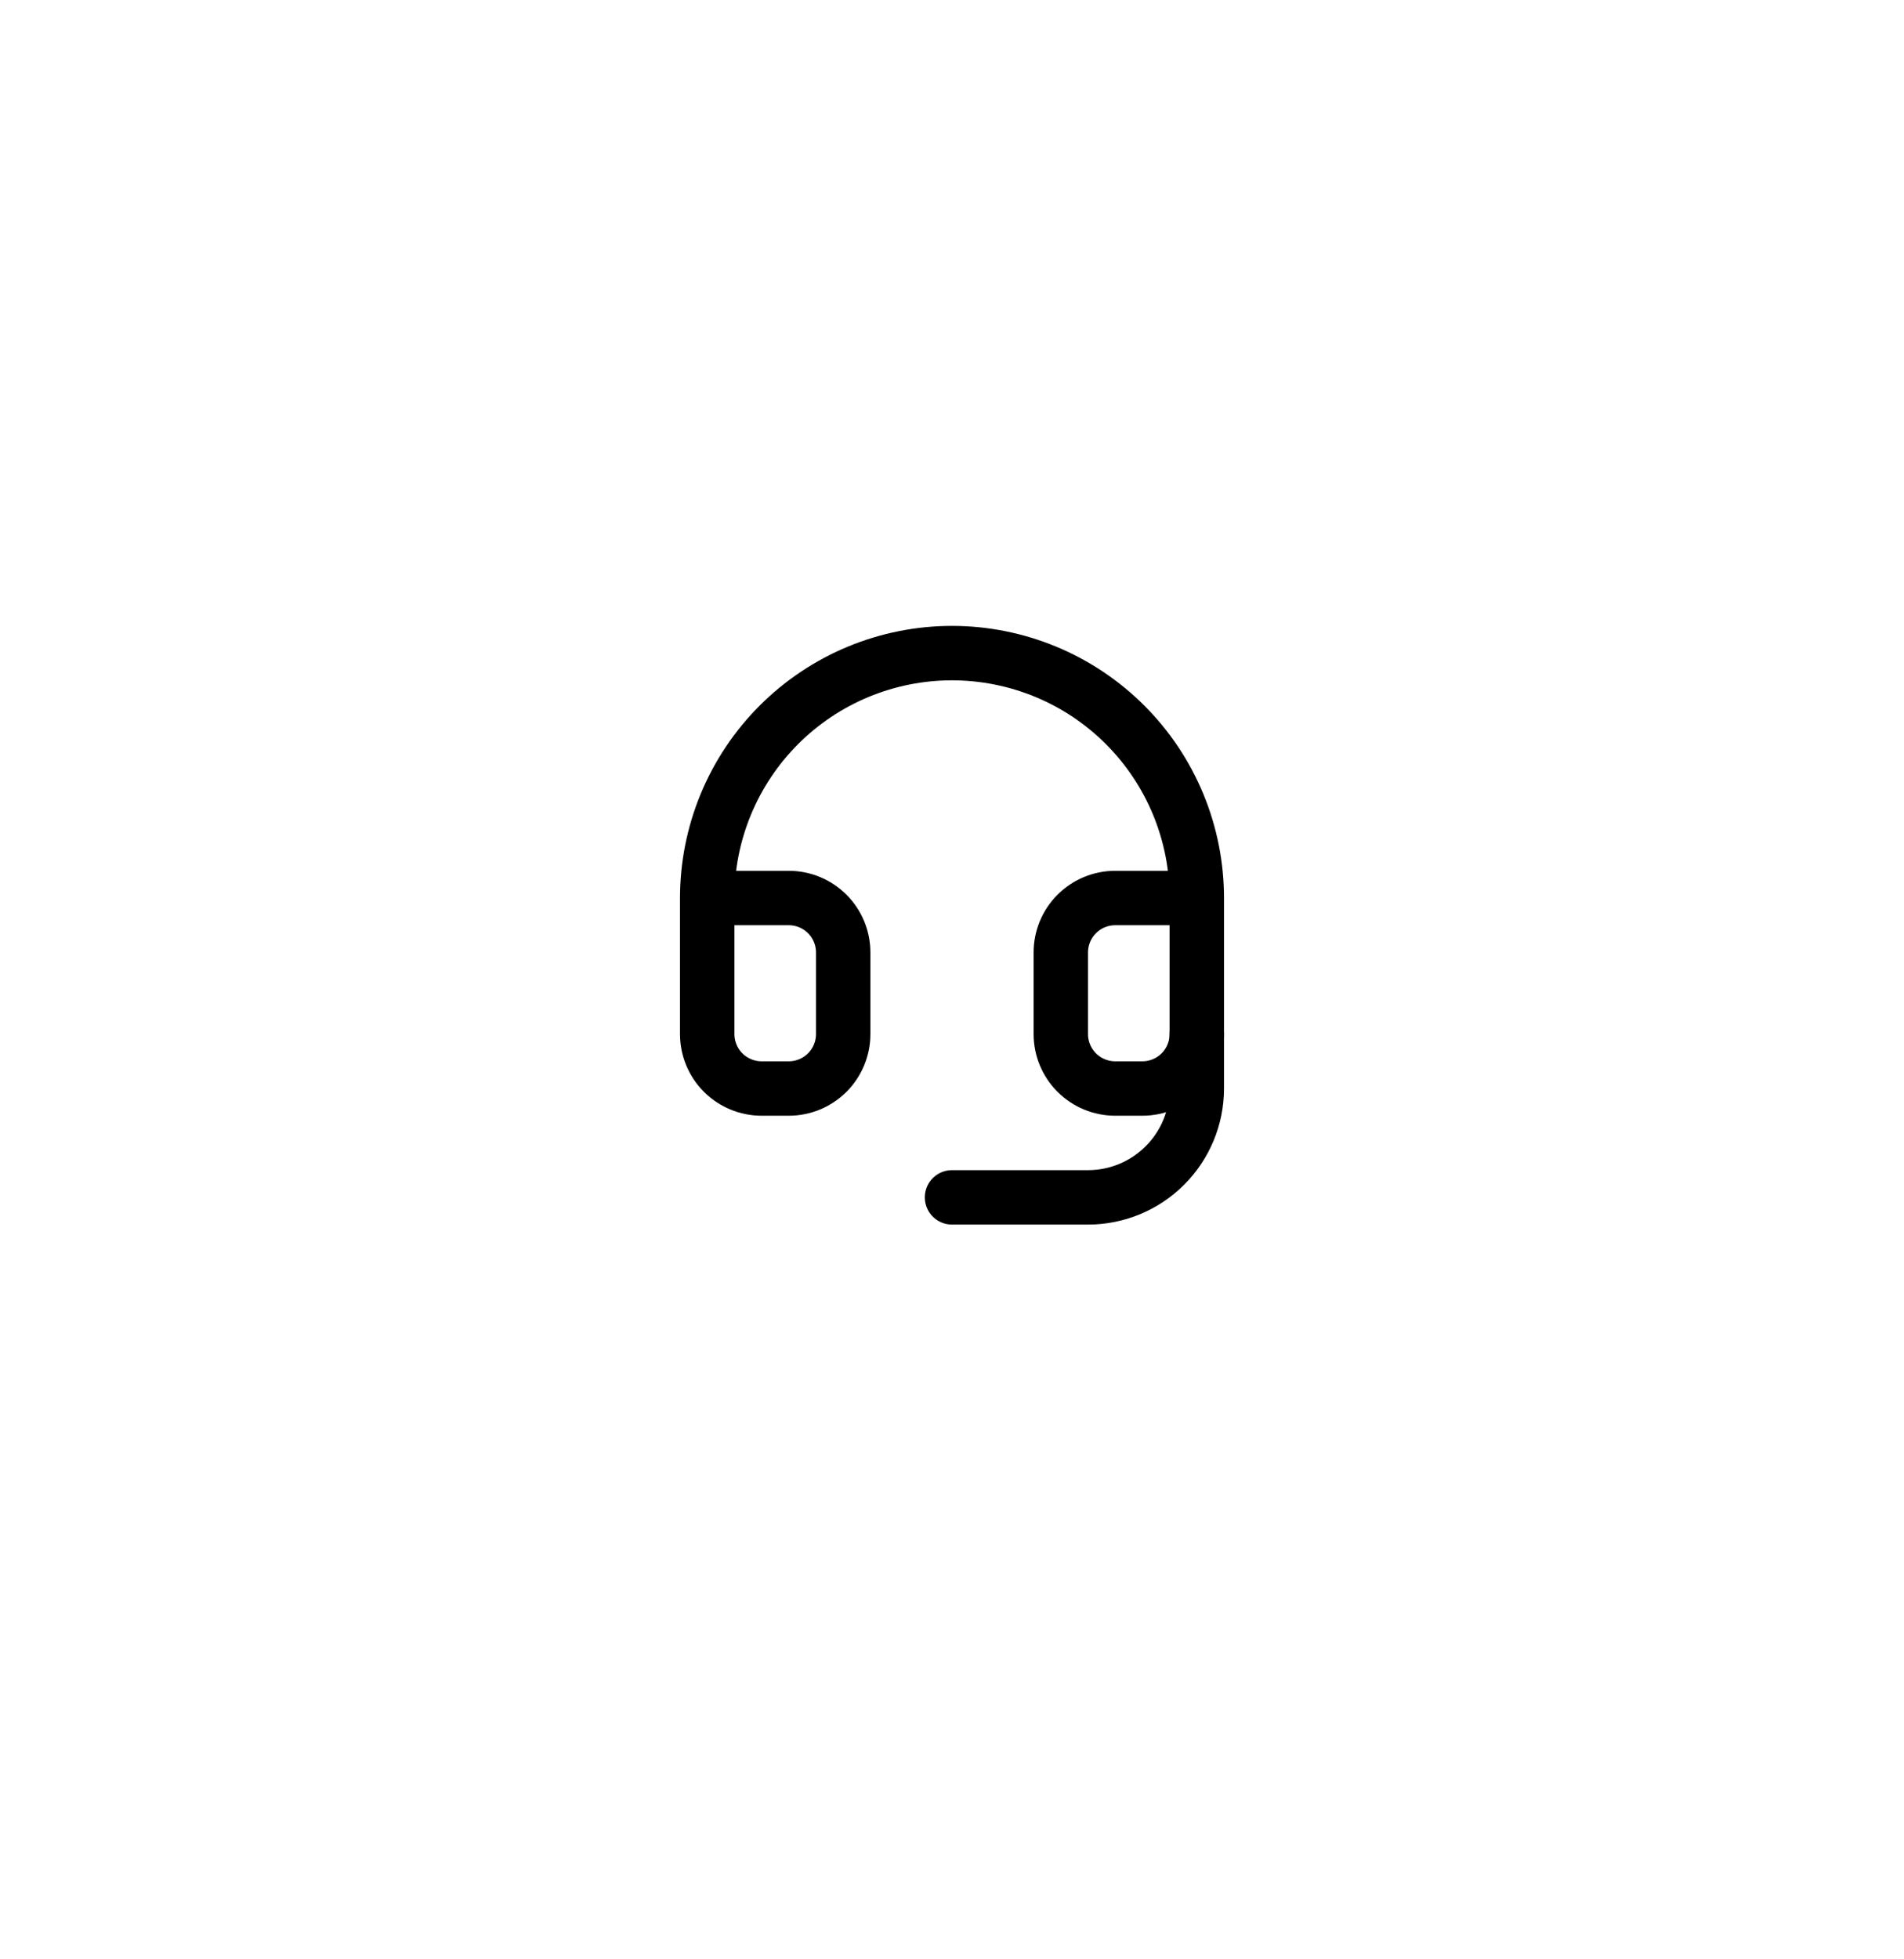 <svg width="70" height="72" viewBox="0 0 70 72" fill="none" xmlns="http://www.w3.org/2000/svg">
<g filter="url(#filter0_dddd_1763_6030)">
<rect x="3" y="1.89" width="64" height="64" rx="16" fill="white"/>
</g>
<path d="M26 33H29C29.53 33 30.039 33.211 30.414 33.586C30.789 33.961 31 34.47 31 35V38C31 38.53 30.789 39.039 30.414 39.414C30.039 39.789 29.53 40 29 40H28C27.47 40 26.961 39.789 26.586 39.414C26.211 39.039 26 38.53 26 38V33ZM26 33C26 31.818 26.233 30.648 26.685 29.556C27.137 28.464 27.8 27.472 28.636 26.636C29.472 25.8 30.464 25.137 31.556 24.685C32.648 24.233 33.818 24 35 24C36.182 24 37.352 24.233 38.444 24.685C39.536 25.137 40.528 25.8 41.364 26.636C42.2 27.472 42.863 28.464 43.315 29.556C43.767 30.648 44 31.818 44 33M44 33V38C44 38.53 43.789 39.039 43.414 39.414C43.039 39.789 42.53 40 42 40H41C40.47 40 39.961 39.789 39.586 39.414C39.211 39.039 39 38.53 39 38V35C39 34.47 39.211 33.961 39.586 33.586C39.961 33.211 40.47 33 41 33H44Z" stroke="black" stroke-width="2" stroke-linecap="round" stroke-linejoin="round"/>
<path d="M44 38V40C44 41.061 43.579 42.078 42.828 42.828C42.078 43.579 41.061 44 40 44H35" stroke="black" stroke-width="2" stroke-linecap="round" stroke-linejoin="round"/>
<defs>
<filter id="filter0_dddd_1763_6030" x="0.75" y="0.89" width="68.5" height="70.25" filterUnits="userSpaceOnUse" color-interpolation-filters="sRGB">
<feFlood flood-opacity="0" result="BackgroundImageFix"/>
<feColorMatrix in="SourceAlpha" type="matrix" values="0 0 0 0 0 0 0 0 0 0 0 0 0 0 0 0 0 0 127 0" result="hardAlpha"/>
<feMorphology radius="1" operator="erode" in="SourceAlpha" result="effect1_dropShadow_1763_6030"/>
<feOffset dy="3"/>
<feGaussianBlur stdDeviation="1.5"/>
<feComposite in2="hardAlpha" operator="out"/>
<feColorMatrix type="matrix" values="0 0 0 0 0 0 0 0 0 0 0 0 0 0 0 0 0 0 0.03 0"/>
<feBlend mode="normal" in2="BackgroundImageFix" result="effect1_dropShadow_1763_6030"/>
<feColorMatrix in="SourceAlpha" type="matrix" values="0 0 0 0 0 0 0 0 0 0 0 0 0 0 0 0 0 0 127 0" result="hardAlpha"/>
<feMorphology radius="0.75" operator="erode" in="SourceAlpha" result="effect2_dropShadow_1763_6030"/>
<feOffset dy="3"/>
<feGaussianBlur stdDeviation="1.5"/>
<feComposite in2="hardAlpha" operator="out"/>
<feColorMatrix type="matrix" values="0 0 0 0 0 0 0 0 0 0 0 0 0 0 0 0 0 0 0.06 0"/>
<feBlend mode="normal" in2="effect1_dropShadow_1763_6030" result="effect2_dropShadow_1763_6030"/>
<feColorMatrix in="SourceAlpha" type="matrix" values="0 0 0 0 0 0 0 0 0 0 0 0 0 0 0 0 0 0 127 0" result="hardAlpha"/>
<feMorphology radius="0.5" operator="erode" in="SourceAlpha" result="effect3_dropShadow_1763_6030"/>
<feOffset dy="1"/>
<feGaussianBlur stdDeviation="0.5"/>
<feComposite in2="hardAlpha" operator="out"/>
<feColorMatrix type="matrix" values="0 0 0 0 0 0 0 0 0 0 0 0 0 0 0 0 0 0 0.06 0"/>
<feBlend mode="normal" in2="effect2_dropShadow_1763_6030" result="effect3_dropShadow_1763_6030"/>
<feColorMatrix in="SourceAlpha" type="matrix" values="0 0 0 0 0 0 0 0 0 0 0 0 0 0 0 0 0 0 127 0" result="hardAlpha"/>
<feMorphology radius="1" operator="dilate" in="SourceAlpha" result="effect4_dropShadow_1763_6030"/>
<feOffset/>
<feComposite in2="hardAlpha" operator="out"/>
<feColorMatrix type="matrix" values="0 0 0 0 0 0 0 0 0 0 0 0 0 0 0 0 0 0 0.06 0"/>
<feBlend mode="normal" in2="effect3_dropShadow_1763_6030" result="effect4_dropShadow_1763_6030"/>
<feBlend mode="normal" in="SourceGraphic" in2="effect4_dropShadow_1763_6030" result="shape"/>
</filter>
</defs>
</svg>
